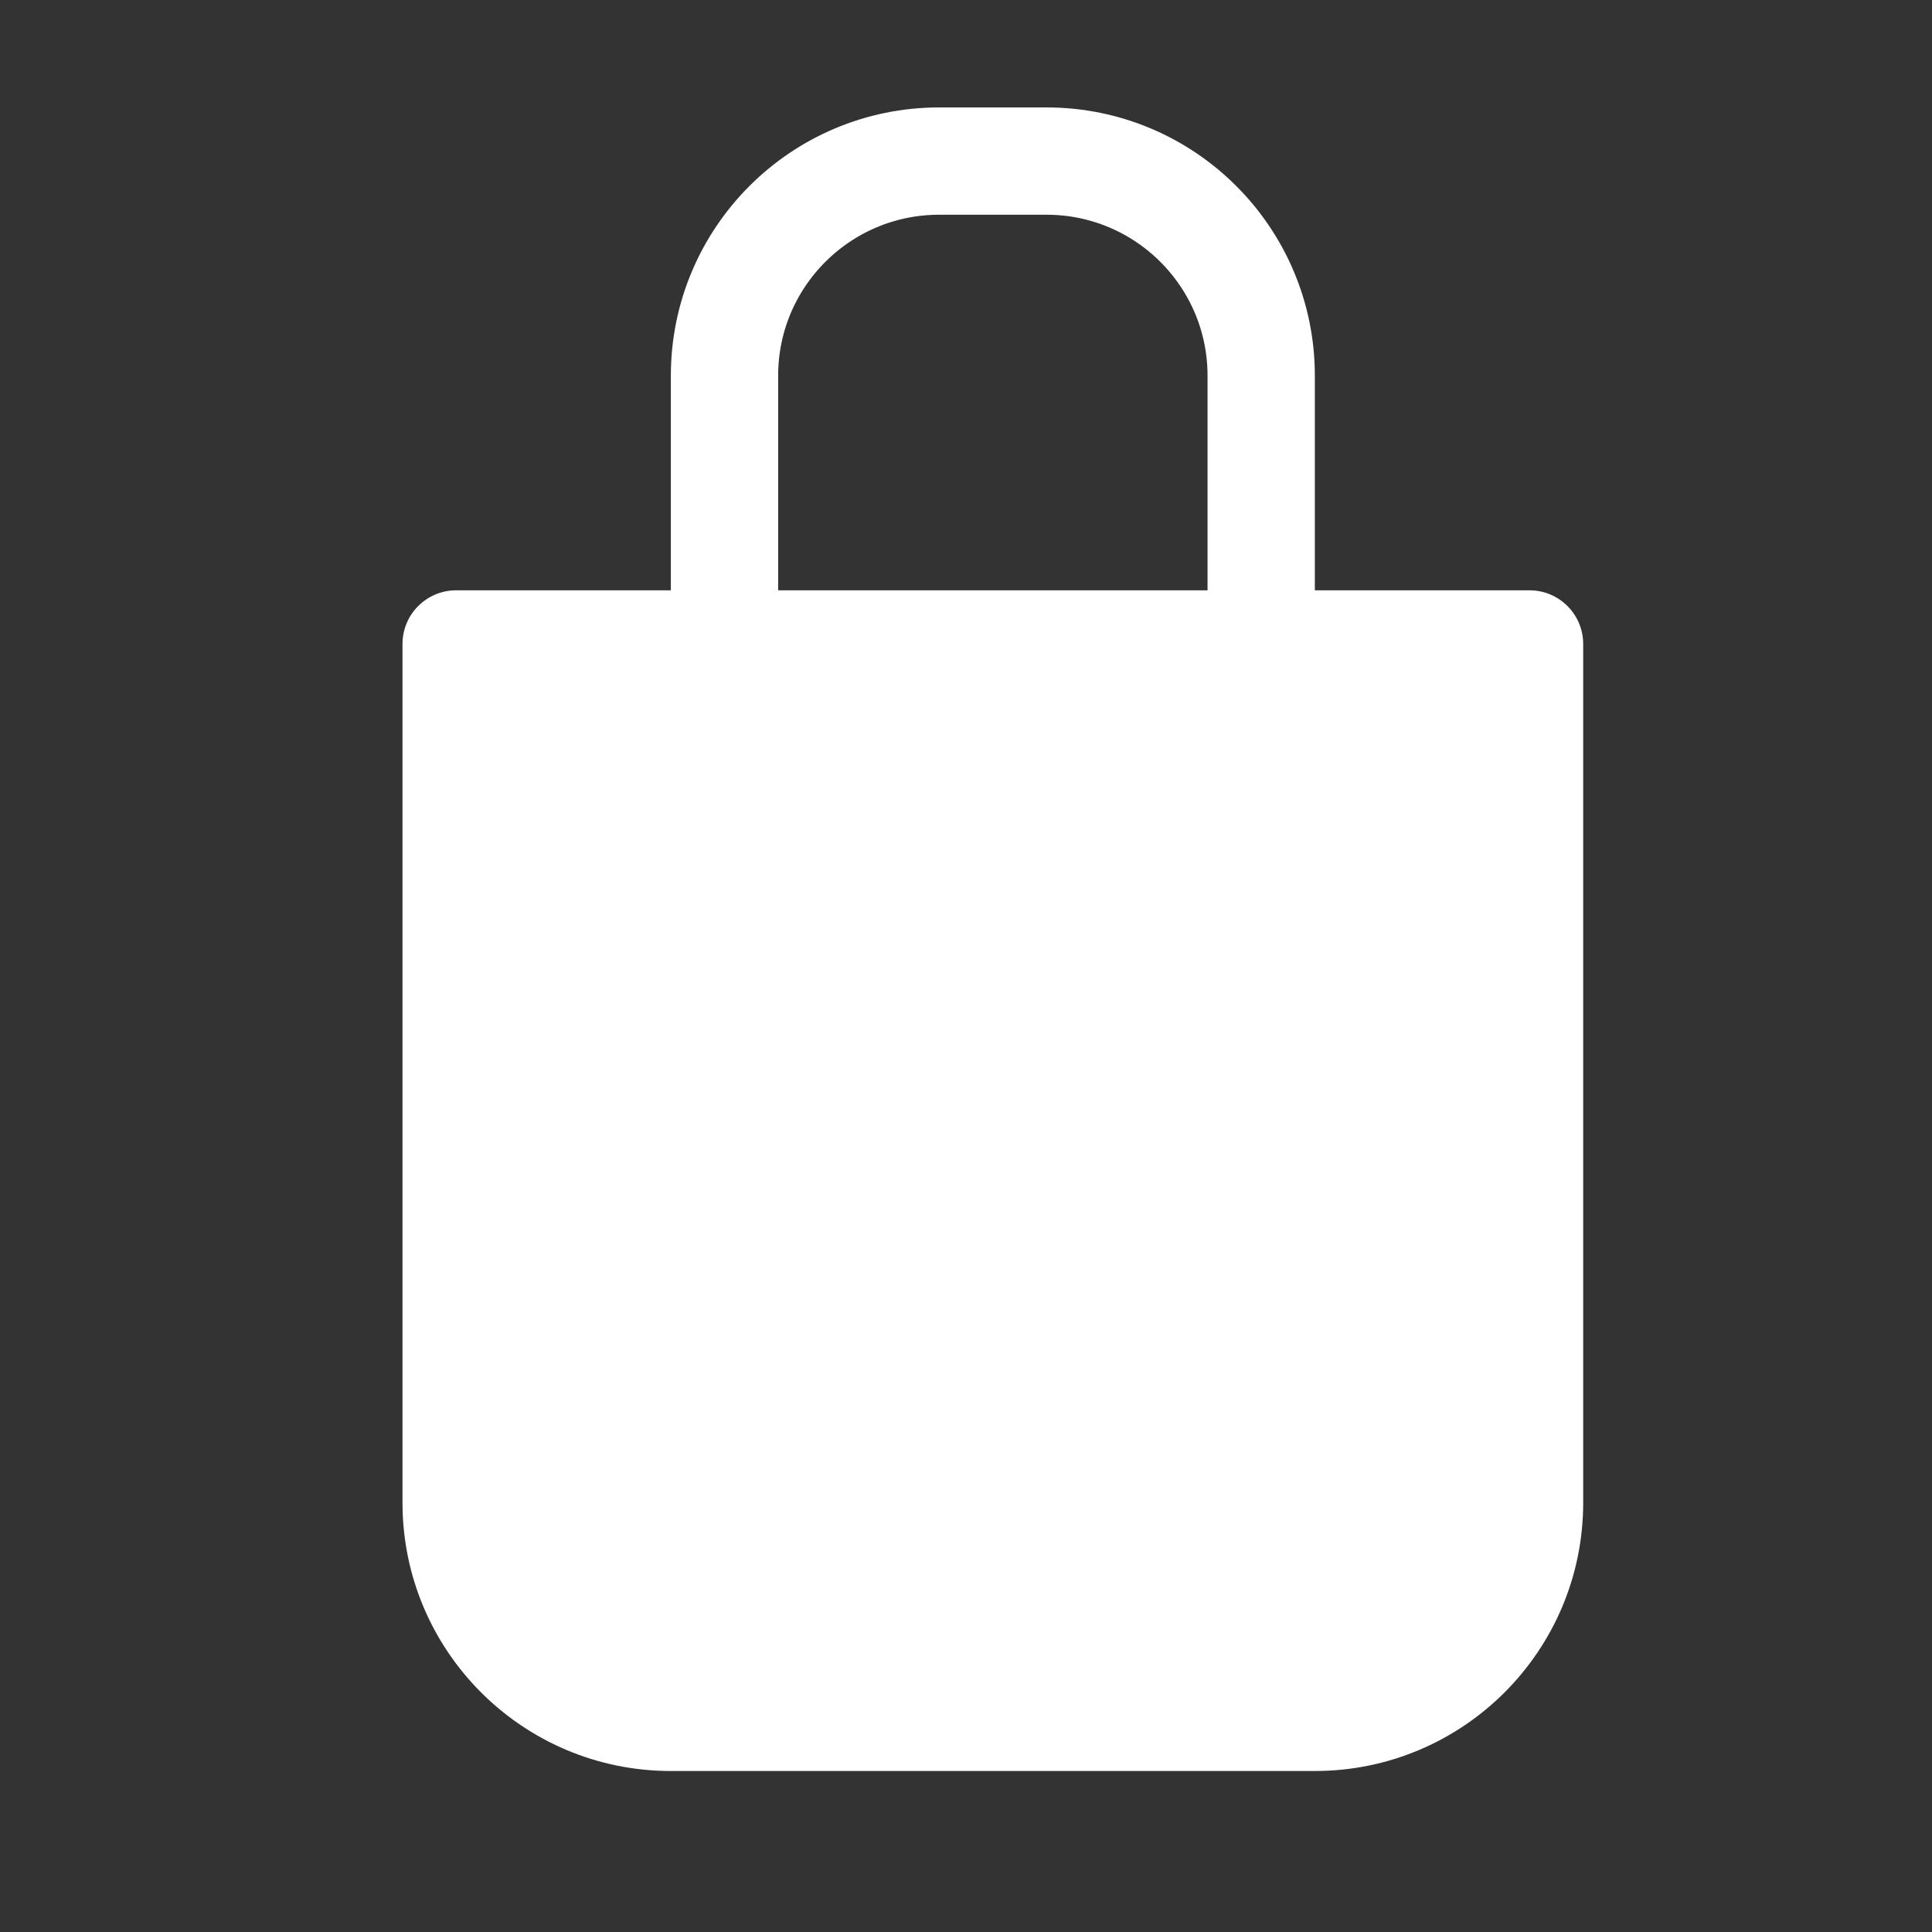 <?xml version="1.0" encoding="UTF-8"?>
<svg width="24px" height="24px" viewBox="0 0 24 24" version="1.1" xmlns="http://www.w3.org/2000/svg" xmlns:xlink="http://www.w3.org/1999/xlink">
    <rect x="0" y="0" width="24" height="24" fill="#333333" stroke="none"/>
    <!-- Generator: Sketch 61 (89581) - https://sketch.com -->
    <title>ic_bag</title>
    <desc>Created with Sketch.</desc>
    <g id="Assets" stroke="none" stroke-width="1" fill="none" fill-rule="evenodd">
        <g id="ic_bag2-white">
            <g id="Group" transform="translate(5, 2)">
                <path d="M0.667,5.333 L14,5.333 C14.368,5.333 14.667,5.632 14.667,6 L14.667,16.667 C14.667,18.508 13.174,20 11.333,20 L3.333,20 C1.492,20 2.2545125e-16,18.508 0,16.667 L0,6 C-4.50902501e-17,5.632 0.298,5.333 0.667,5.333 Z" id="Rectangle" fill="#FFFFFF"></path>
                <path d="M10.667,0 L10.667,6.667 C10.667,8.139 9.473,9.333 8,9.333 L6.667,9.333 C5.194,9.333 4,8.139 4,6.667 L4,0" id="Path" stroke="#FFFFFF" stroke-width="1.333" transform="translate(7.333, 4.667) scale(1, -1) translate(-7.333, -4.667) "></path>
            </g>
        </g>
    </g>
</svg>